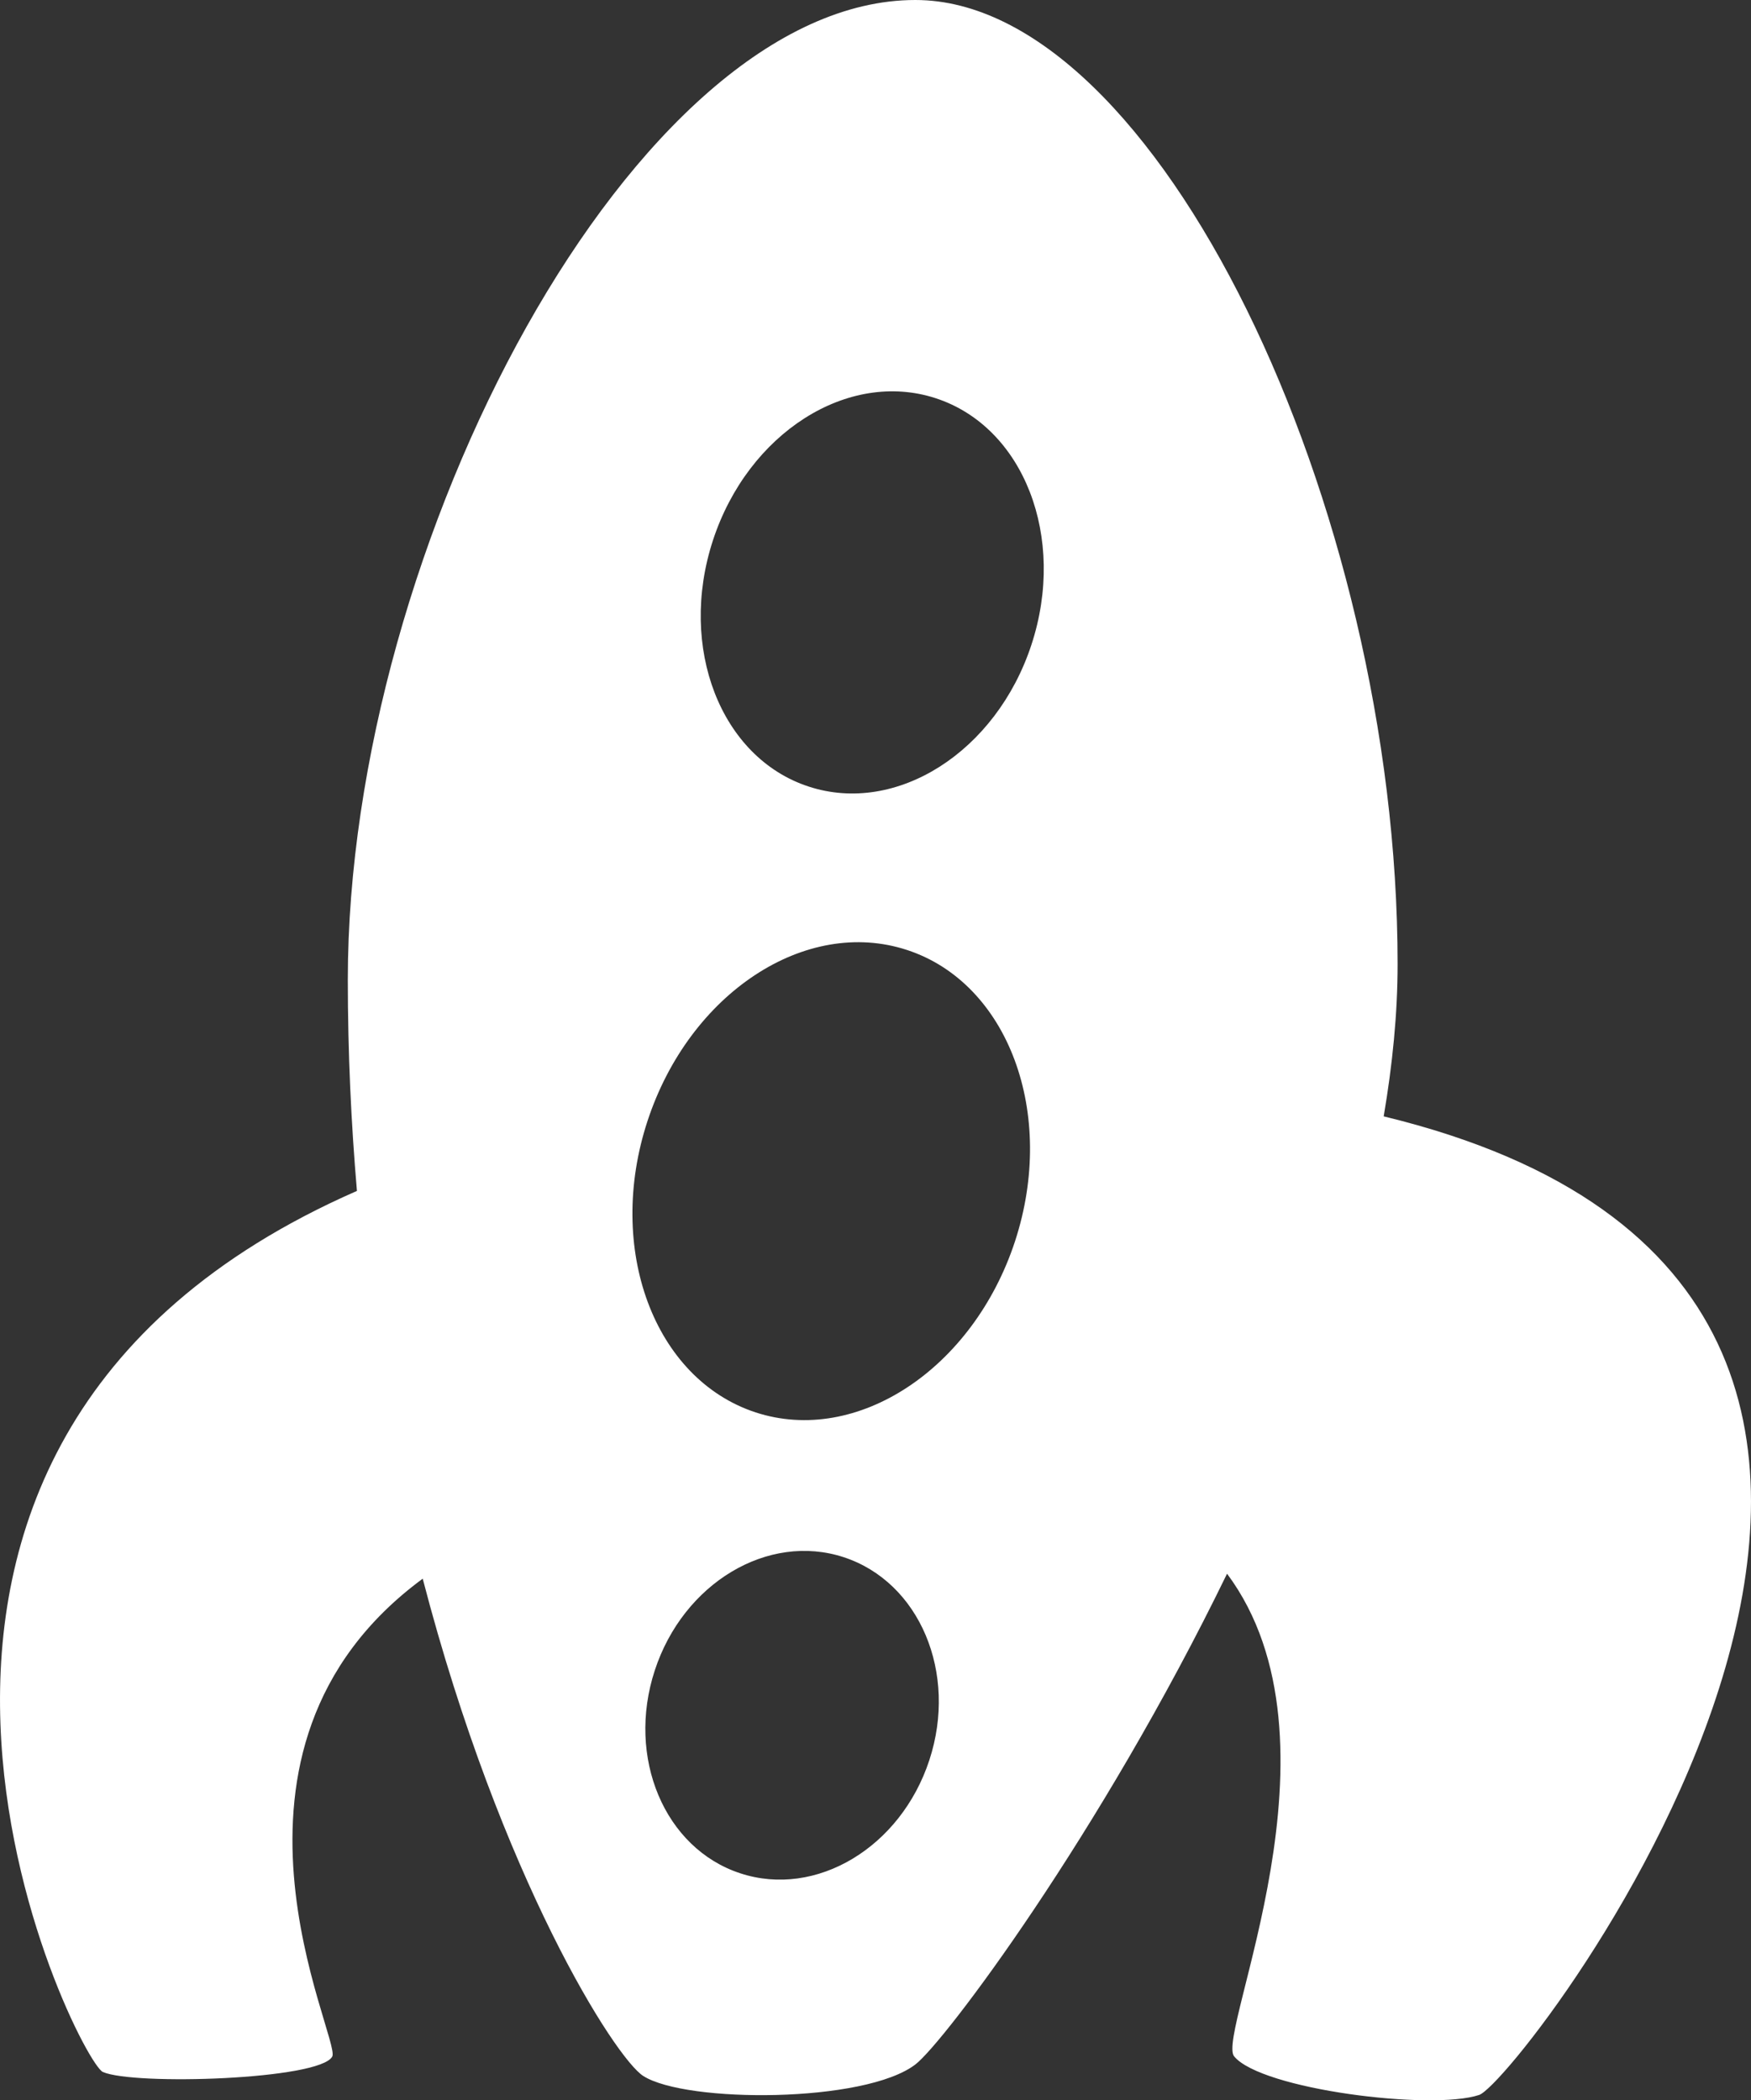 <?xml version="1.0" encoding="utf-8"?>
<!-- Generator: Adobe Illustrator 16.0.0, SVG Export Plug-In . SVG Version: 6.00 Build 0)  -->
<!DOCTYPE svg PUBLIC "-//W3C//DTD SVG 1.1//EN" "http://www.w3.org/Graphics/SVG/1.1/DTD/svg11.dtd">
<svg version="1.1" id="Capa_1" xmlns="http://www.w3.org/2000/svg" xmlns:xlink="http://www.w3.org/1999/xlink" x="0px" y="0px"
	 width="26.672px" height="32px" viewBox="0 0 26.672 32" enable-background="new 0 0 26.672 32" xml:space="preserve">
<rect x="0" y="0" width="26.672" height="32" fill="#333333" stroke="none"/>
<g fill="white" stroke="none"><path d="M21.077,17.009c0.134-0.787,0.212-1.565,0.212-2.32C21.289,7.699,17.616,0,13.943,0C9.681,0,5.298,8.293,5.298,14.926
	c0,1.12,0.051,2.192,0.139,3.219c-8.936,3.914-4.255,13.256-3.87,13.424c0.474,0.207,3.302,0.119,3.494-0.235
	c0.142-0.263-2.161-4.674,1.378-7.281c1.19,4.576,2.939,7.312,3.36,7.577c0.651,0.415,3.376,0.415,4.146-0.177
	c0.443-0.343,2.814-3.5,4.746-7.476c1.908,2.563-0.174,7.01,0.108,7.354c0.415,0.504,3.007,0.829,3.731,0.588
	C23.159,31.711,32.385,19.749,21.077,17.009z M14.156,26.818c-0.436,1.33-1.725,2.103-2.879,1.724
	c-1.154-0.378-1.738-1.763-1.303-3.092c0.435-1.33,1.725-2.103,2.879-1.724C14.008,24.105,14.592,25.489,14.156,26.818z
	 M15.461,18.913c-0.638,1.944-2.407,3.112-3.952,2.606c-1.547-0.509-2.284-2.494-1.646-4.439c0.638-1.946,2.407-3.113,3.953-2.606
	C15.359,14.979,16.098,16.967,15.461,18.913z M15.712,9.821c-0.535,1.633-2.055,2.602-3.394,2.163
	c-1.34-0.438-1.992-2.118-1.458-3.752c0.535-1.634,2.055-2.603,3.395-2.164C15.596,6.507,16.247,8.187,15.712,9.821z"/>
</g></svg>
